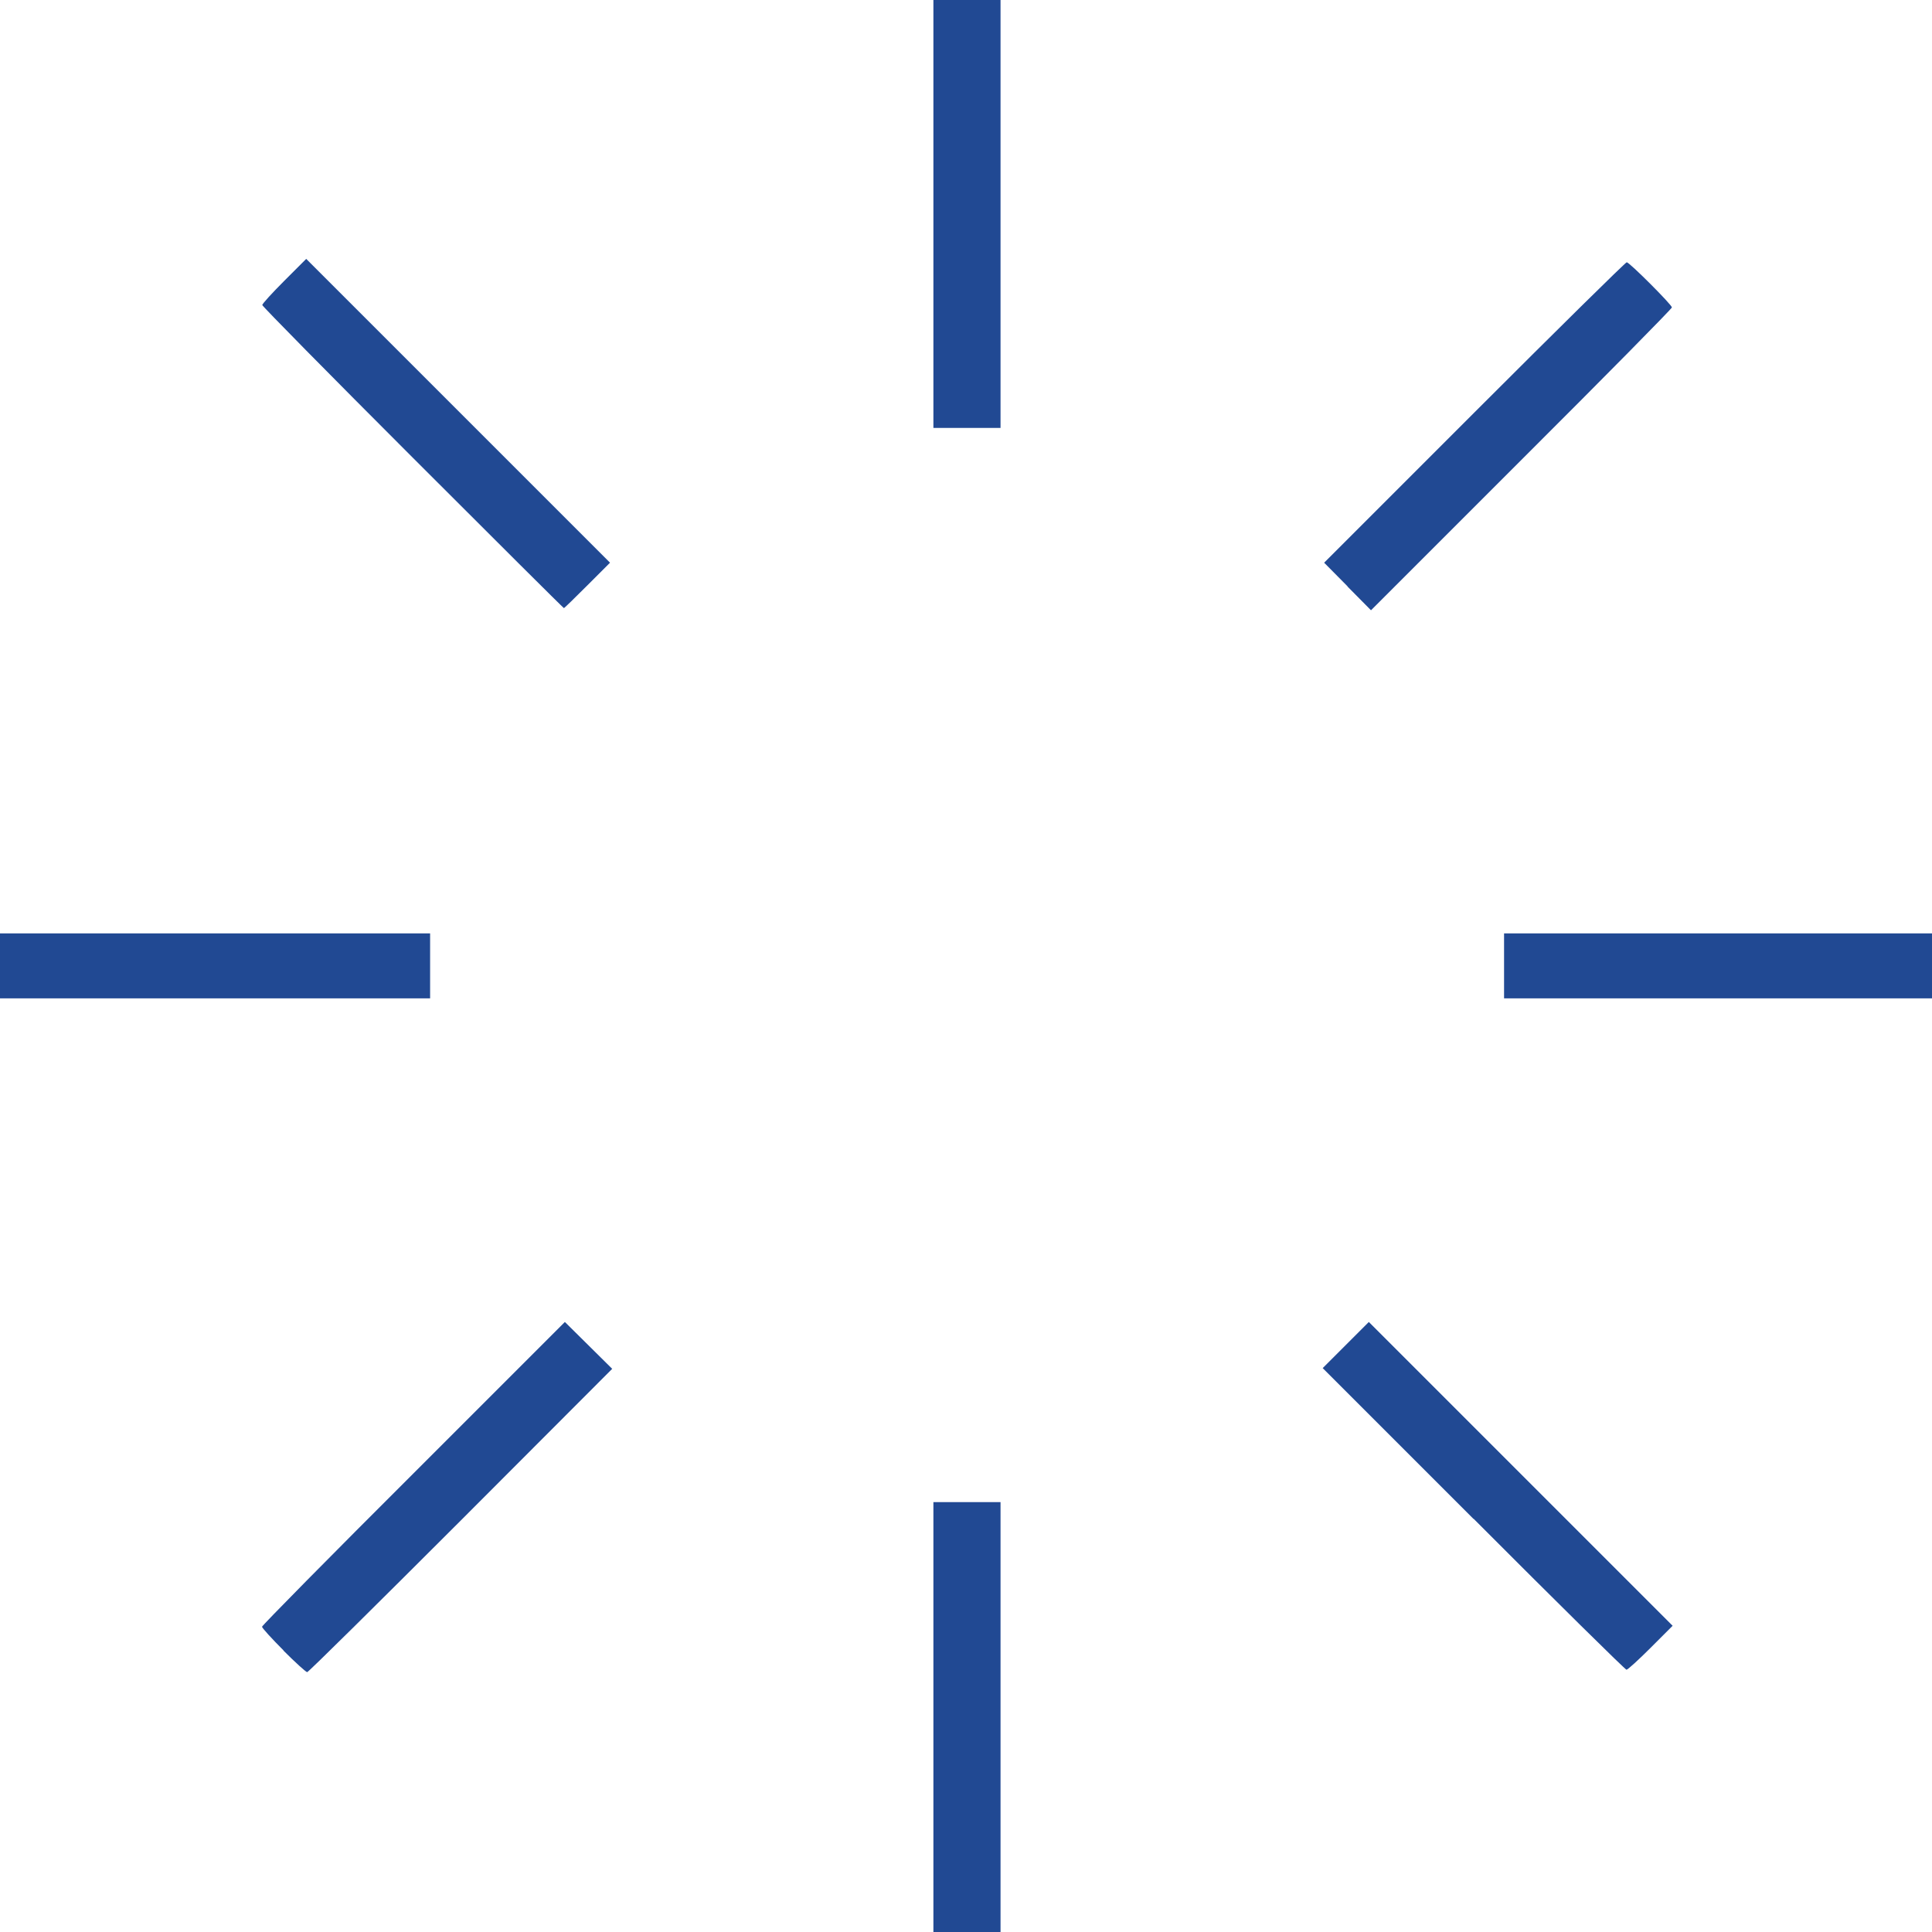 <?xml version="1.0" encoding="UTF-8"?>
<svg xmlns="http://www.w3.org/2000/svg" id="Layer_2" data-name="Layer 2" viewBox="0 0 80 80">
  <defs>
    <style>
      .cls-1 {
        fill: #214993;
      }
    </style>
  </defs>
  <g id="Layer_1-2" data-name="Layer 1">
    <path class="cls-1" d="m38.65,71.1v-8.9h2.78v17.81h-2.78v-8.9Zm-26.91-2.76c-.49-.49-.89-.93-.89-.98s2.82-2.91,6.27-6.35l6.27-6.27,1.96,1.94-6.27,6.28c-3.45,3.45-6.31,6.28-6.36,6.28s-.49-.4-.98-.89h0Zm49.28-5.44l-6.25-6.25,1.91-1.91,12.58,12.58-.91.91c-.5.5-.95.91-1,.91s-2.9-2.81-6.33-6.25h0ZM0,40v-1.35h17.81v2.69H0v-1.35Zm62.28,0v-1.35h17.72v2.69h-17.72v-1.35Zm-6.48-15.72l-.97-.98,6.22-6.22c3.42-3.42,6.26-6.22,6.31-6.22.11,0,1.87,1.76,1.87,1.87,0,.05-2.8,2.89-6.23,6.31l-6.23,6.23-.97-.98h0Zm-38.71-5.33c-3.43-3.43-6.23-6.27-6.23-6.32s.41-.5.91-1l.91-.91,12.58,12.58-.94.94c-.52.52-.95.94-.97.94s-2.83-2.8-6.26-6.23h0Zm21.56-10.1V0h2.78v17.72h-2.78v-8.86Z"></path>
  </g>
</svg>
